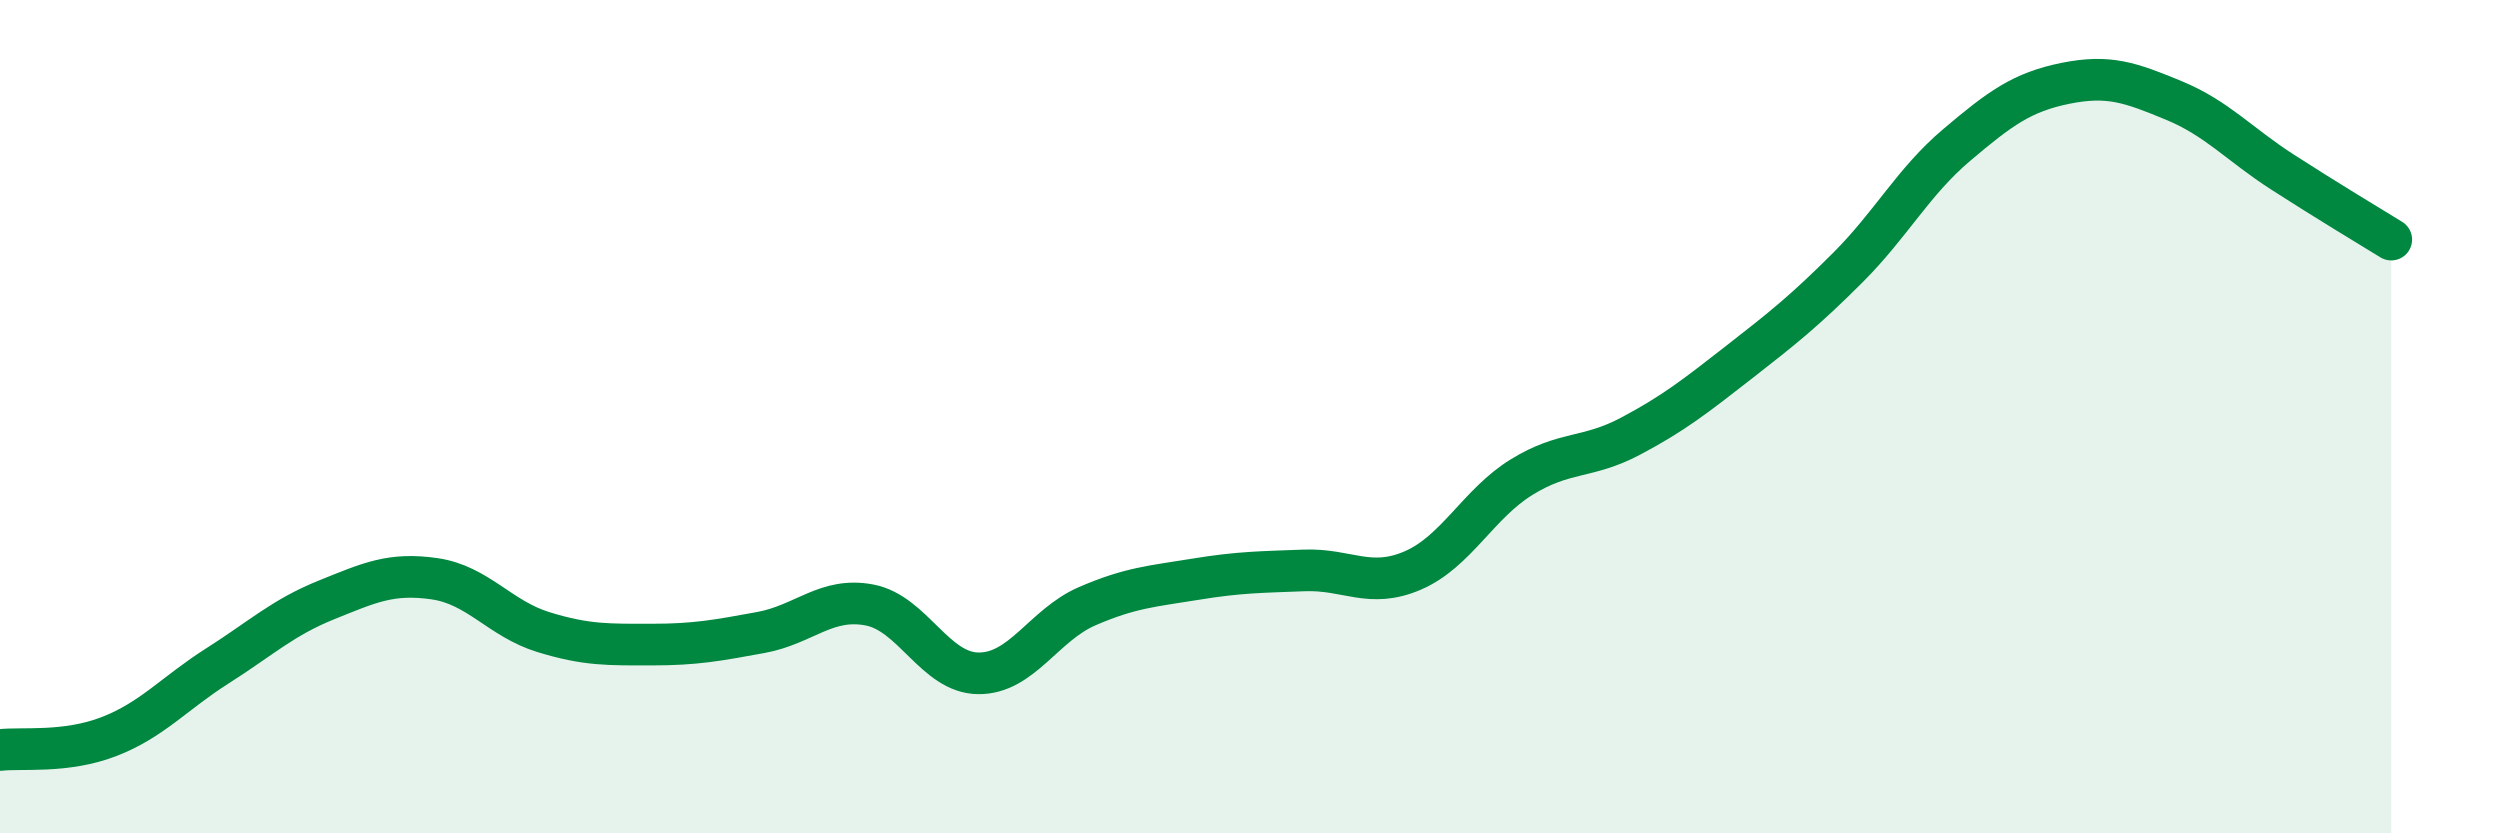 
    <svg width="60" height="20" viewBox="0 0 60 20" xmlns="http://www.w3.org/2000/svg">
      <path
        d="M 0,18 C 0.52,17.94 1.57,18.08 2.61,17.68 C 3.65,17.28 4.18,16.64 5.22,15.98 C 6.26,15.32 6.79,14.82 7.83,14.4 C 8.87,13.98 9.39,13.74 10.43,13.89 C 11.47,14.04 12,14.85 13.04,15.17 C 14.08,15.49 14.61,15.47 15.65,15.47 C 16.69,15.47 17.22,15.37 18.26,15.18 C 19.3,14.99 19.83,14.32 20.87,14.52 C 21.91,14.72 22.44,16.15 23.48,16.16 C 24.52,16.17 25.05,15 26.09,14.55 C 27.13,14.1 27.66,14.07 28.7,13.9 C 29.74,13.73 30.26,13.73 31.3,13.69 C 32.34,13.65 32.87,14.14 33.91,13.69 C 34.95,13.24 35.48,12.09 36.52,11.45 C 37.56,10.81 38.09,11.02 39.13,10.47 C 40.17,9.92 40.7,9.5 41.74,8.69 C 42.78,7.88 43.31,7.46 44.35,6.42 C 45.39,5.38 45.92,4.36 46.96,3.48 C 48,2.6 48.53,2.21 49.57,2 C 50.61,1.79 51.13,1.98 52.17,2.41 C 53.21,2.84 53.74,3.46 54.78,4.13 C 55.82,4.8 56.87,5.43 57.39,5.75L57.39 20L0 20Z"
        fill="#008740"
        opacity="0.1"
        stroke-linecap="round"
        stroke-linejoin="round"
      />
      <path
        d="M 0,18 C 0.52,17.94 1.57,18.08 2.61,17.68 C 3.65,17.28 4.18,16.64 5.22,15.98 C 6.26,15.32 6.79,14.82 7.83,14.4 C 8.87,13.98 9.39,13.74 10.43,13.89 C 11.47,14.04 12,14.85 13.04,15.17 C 14.08,15.49 14.61,15.47 15.65,15.47 C 16.69,15.47 17.22,15.37 18.26,15.18 C 19.3,14.99 19.83,14.32 20.87,14.52 C 21.91,14.72 22.44,16.15 23.48,16.16 C 24.52,16.17 25.05,15 26.09,14.55 C 27.13,14.1 27.66,14.07 28.7,13.9 C 29.74,13.73 30.26,13.73 31.3,13.69 C 32.34,13.65 32.87,14.14 33.91,13.69 C 34.95,13.24 35.48,12.09 36.52,11.45 C 37.56,10.81 38.09,11.02 39.13,10.47 C 40.17,9.92 40.7,9.5 41.74,8.69 C 42.78,7.88 43.31,7.46 44.35,6.42 C 45.39,5.38 45.92,4.36 46.96,3.48 C 48,2.6 48.53,2.21 49.57,2 C 50.61,1.79 51.13,1.98 52.17,2.41 C 53.21,2.84 53.74,3.46 54.78,4.13 C 55.82,4.8 56.87,5.43 57.39,5.75"
        stroke="#008740"
        stroke-width="1"
        fill="none"
        stroke-linecap="round"
        stroke-linejoin="round"
      />
    </svg>
  